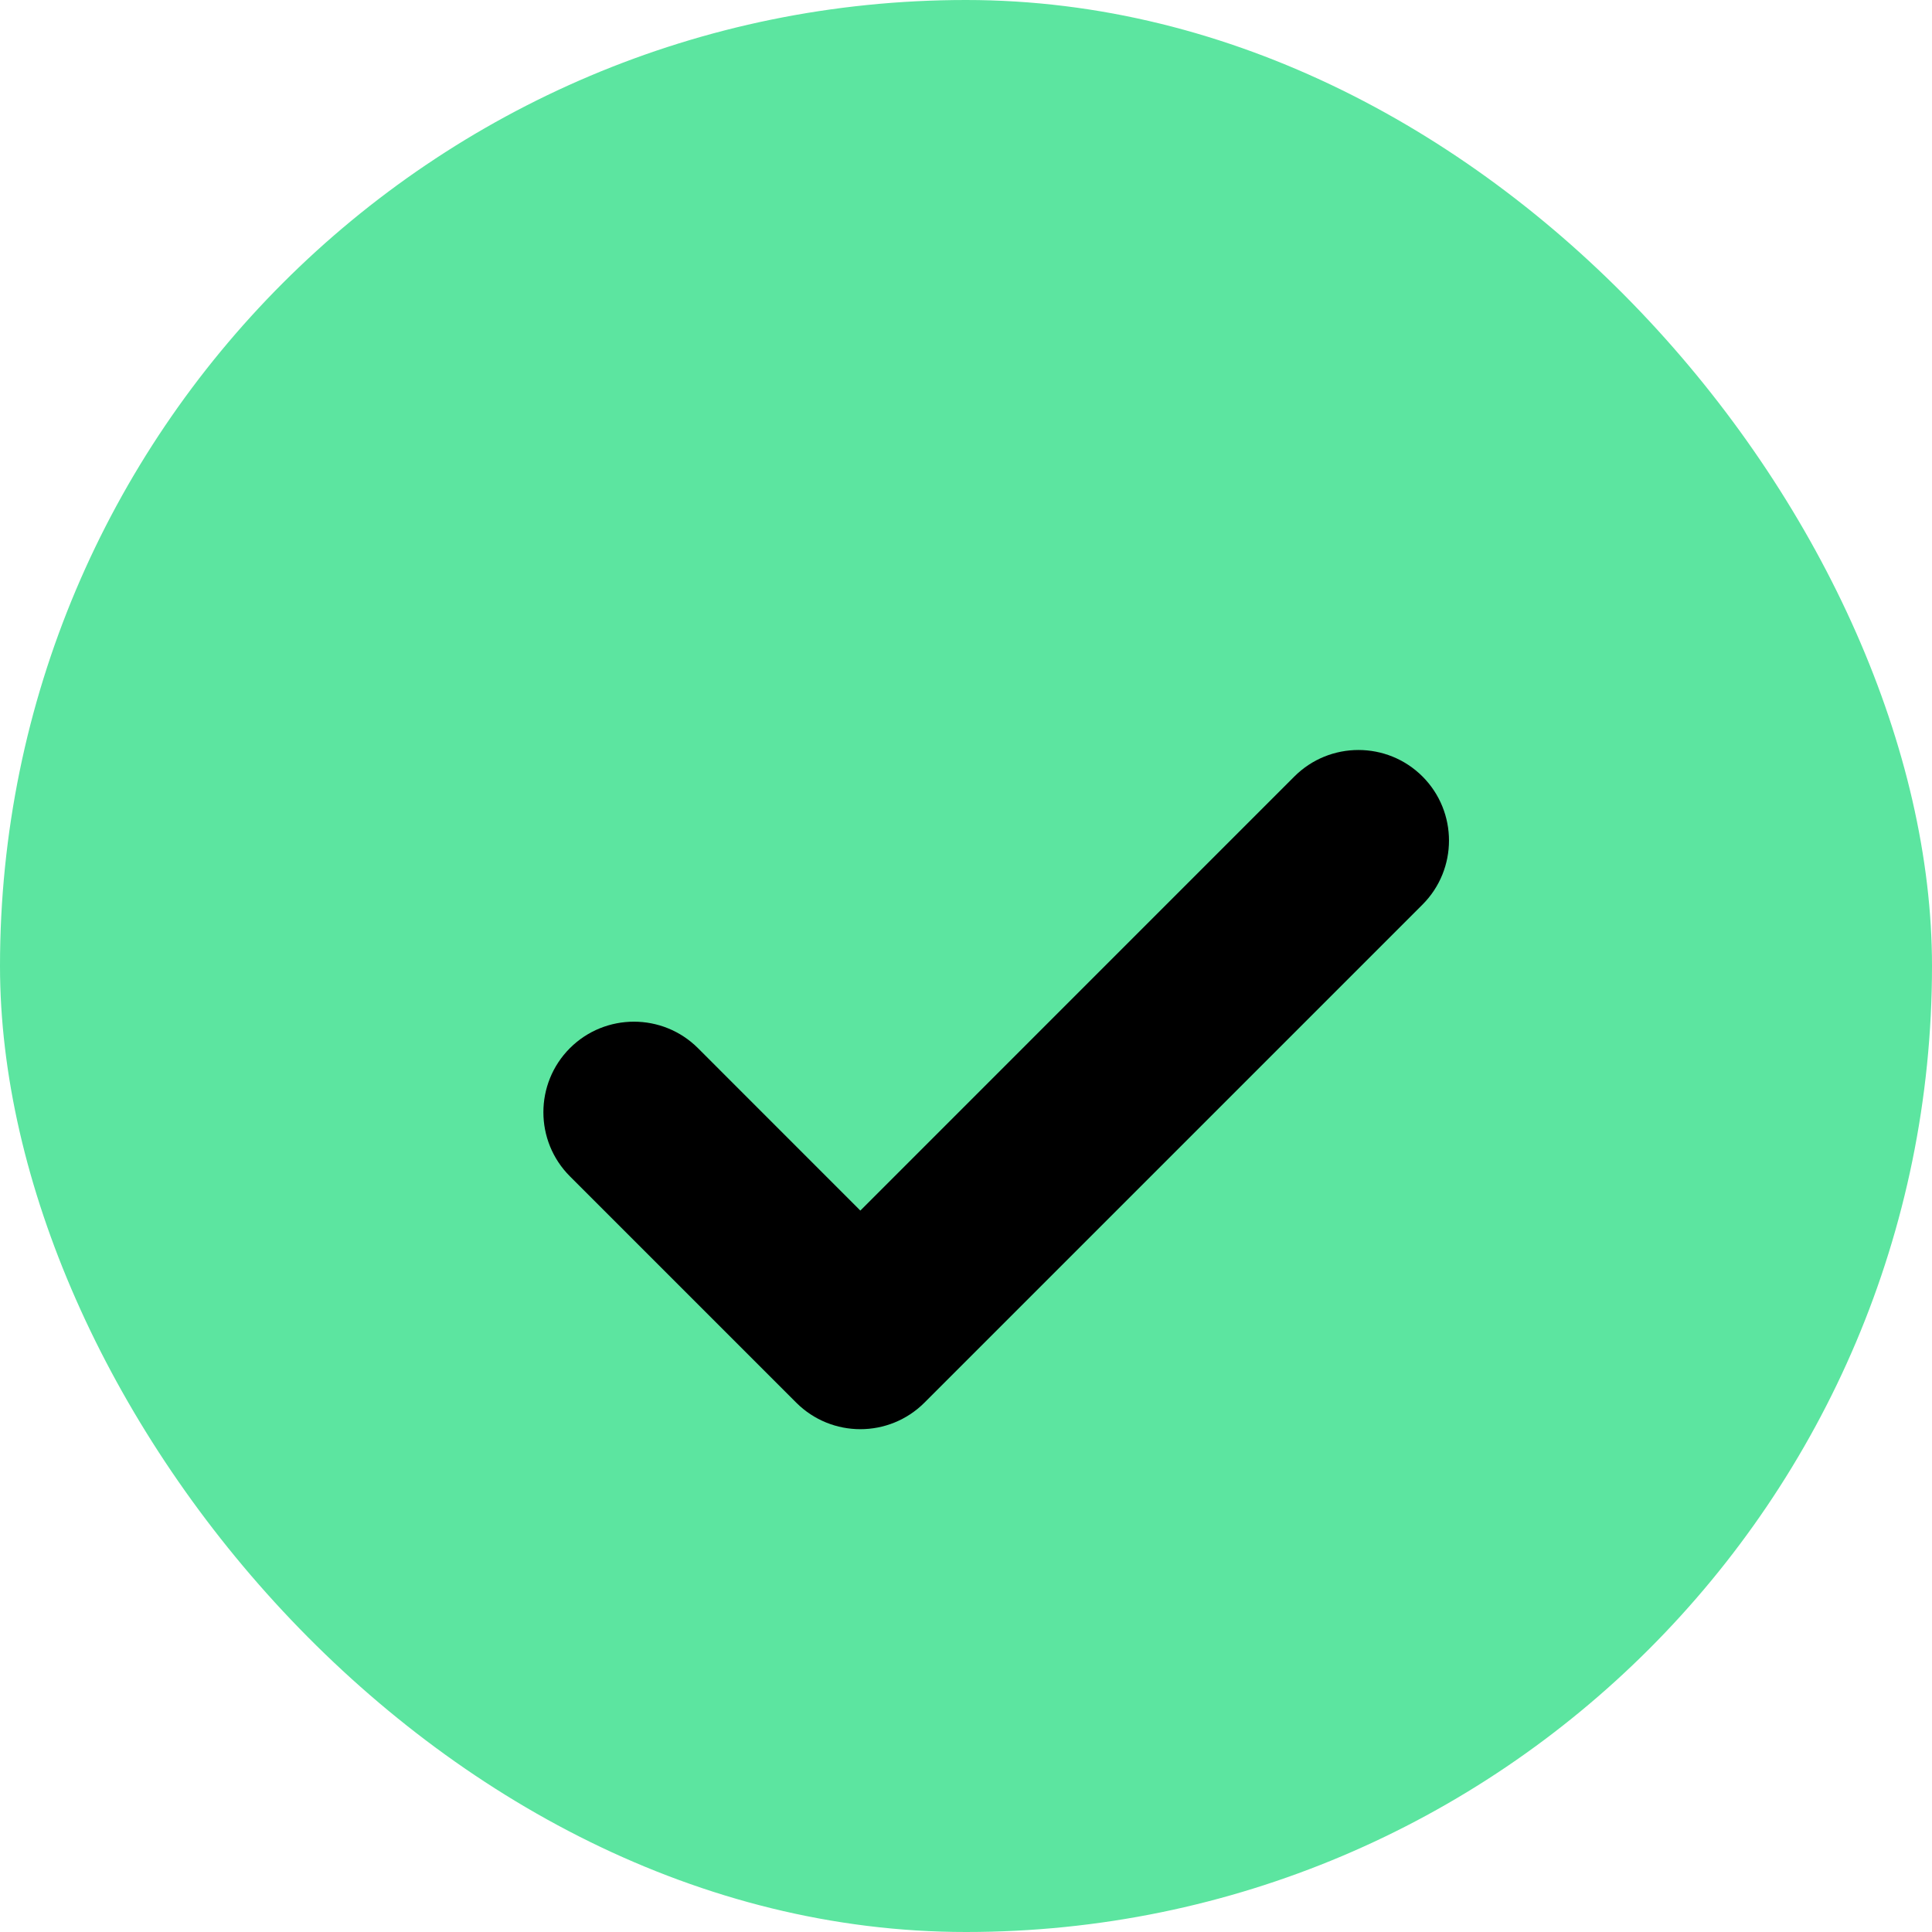 <svg width="32" height="32" viewBox="0 0 32 32" fill="none" xmlns="http://www.w3.org/2000/svg">
<rect width="32" height="32" rx="16" fill="#5CE5A0"/>
<g filter="url(#filter0_d_3142_7702)">
<path fill-rule="evenodd" clip-rule="evenodd" d="M14.25 18.629L21.439 11.439C22.025 10.854 22.975 10.854 23.561 11.439C24.146 12.025 24.146 12.975 23.561 13.561L15.311 21.811C14.725 22.396 13.775 22.396 13.189 21.811L9.439 18.061C8.854 17.475 8.854 16.525 9.439 15.939C10.025 15.354 10.975 15.354 11.561 15.939L14.25 18.629Z" fill="black"/>
</g>
<defs>
<filter id="filter0_d_3142_7702" x="9" y="11" width="15" height="12.672" filterUnits="userSpaceOnUse" color-interpolation-filters="sRGB">
<feFlood flood-opacity="0" result="BackgroundImageFix"/>
<feColorMatrix in="SourceAlpha" type="matrix" values="0 0 0 0 0 0 0 0 0 0 0 0 0 0 0 0 0 0 127 0" result="hardAlpha"/>
<feOffset dy="1.422"/>
<feComposite in2="hardAlpha" operator="out"/>
<feColorMatrix type="matrix" values="0 0 0 0 0 0 0 0 0 0 0 0 0 0 0 0 0 0 0.25 0"/>
<feBlend mode="normal" in2="BackgroundImageFix" result="effect1_dropShadow_3142_7702"/>
<feBlend mode="normal" in="SourceGraphic" in2="effect1_dropShadow_3142_7702" result="shape"/>
</filter>
</defs>
</svg>
